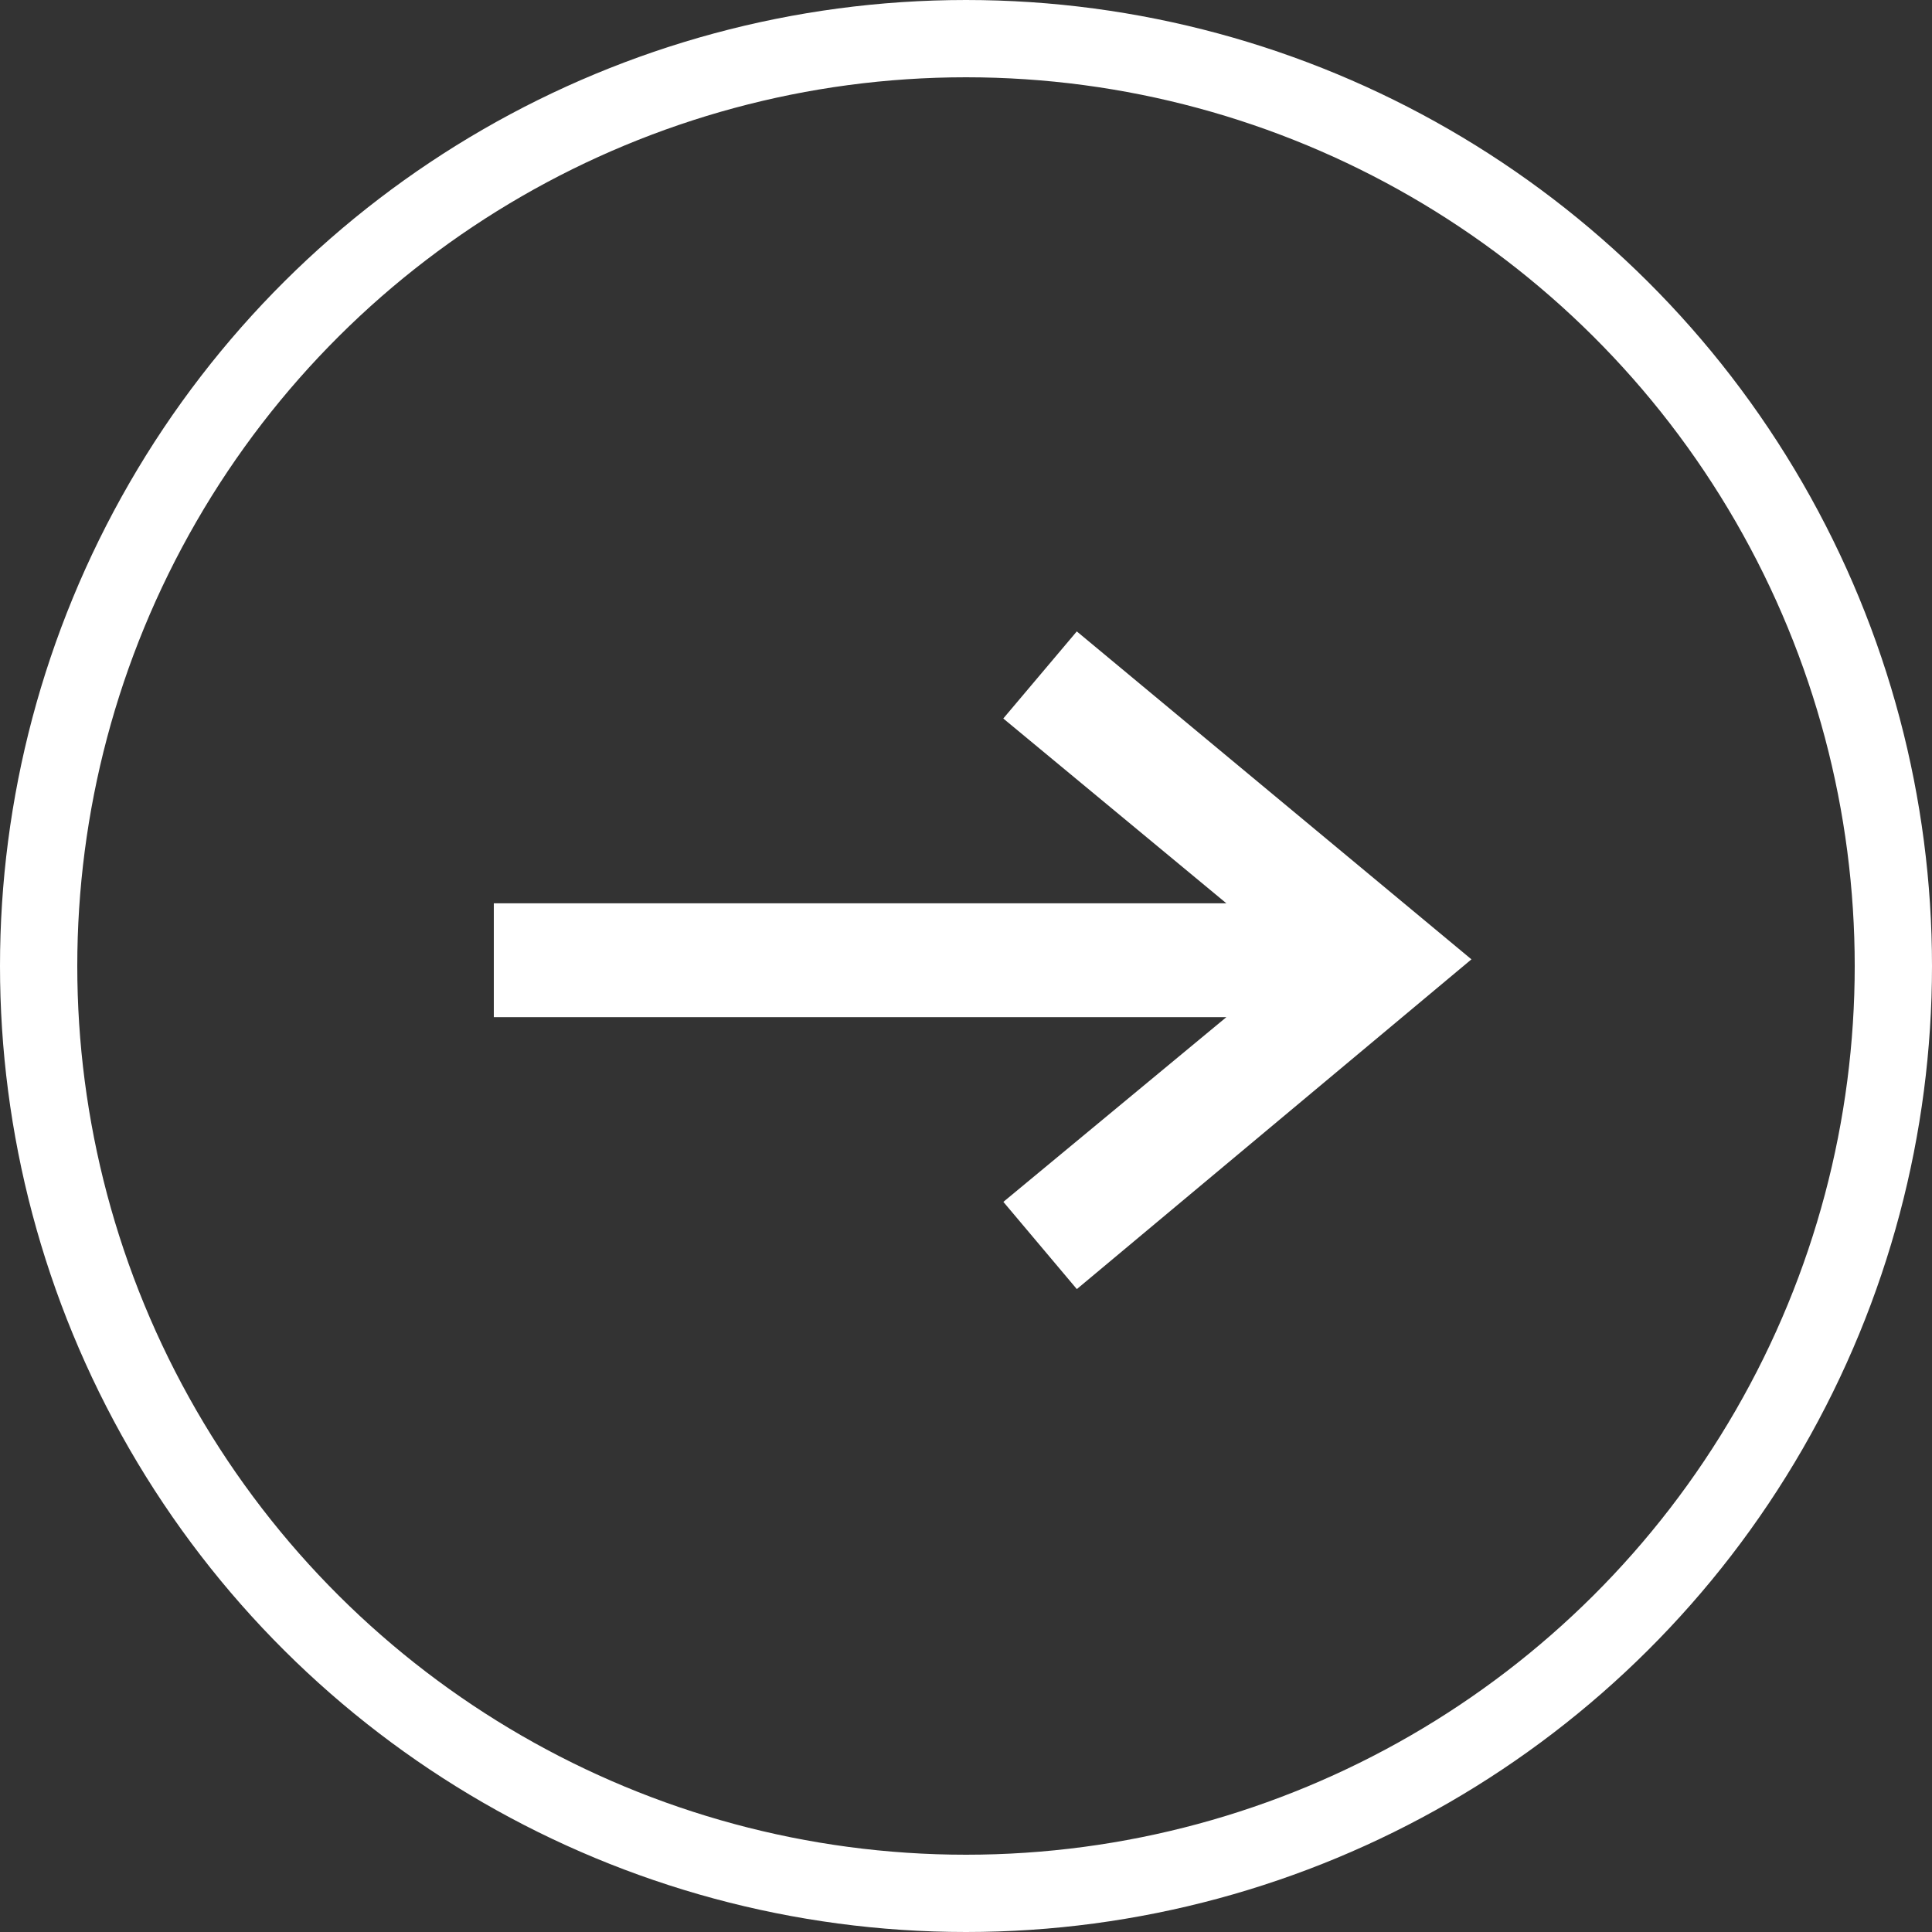 <svg xmlns="http://www.w3.org/2000/svg" width="35" height="35" viewBox="0 0 35 35"><rect x="0" y="0" width="35" height="35" fill="#333333" stroke="none"/><g id="Group_371310" data-name="Group 371310" transform="translate(-463 -2122.258)"><g id="Ellipse_27" data-name="Ellipse 27" transform="translate(463 2157.258) rotate(-90)" fill="none" stroke="#fff" stroke-width="1.4"><circle cx="17.5" cy="17.5" r="17.5" stroke="none"></circle><circle cx="17.5" cy="17.5" r="16.8" fill="none"></circle></g><path id="down_arrow" data-name="down arrow" d="M14.513,9.306,9.521,13.441l.427.507L15.917,8.96,9.948,4l-.428.507,4.993,4.136H0v.663H14.513Z" transform="translate(472.646 2130.679)" fill="none" stroke="#fff" stroke-width="1.4" fill-rule="evenodd"></path></g></svg>